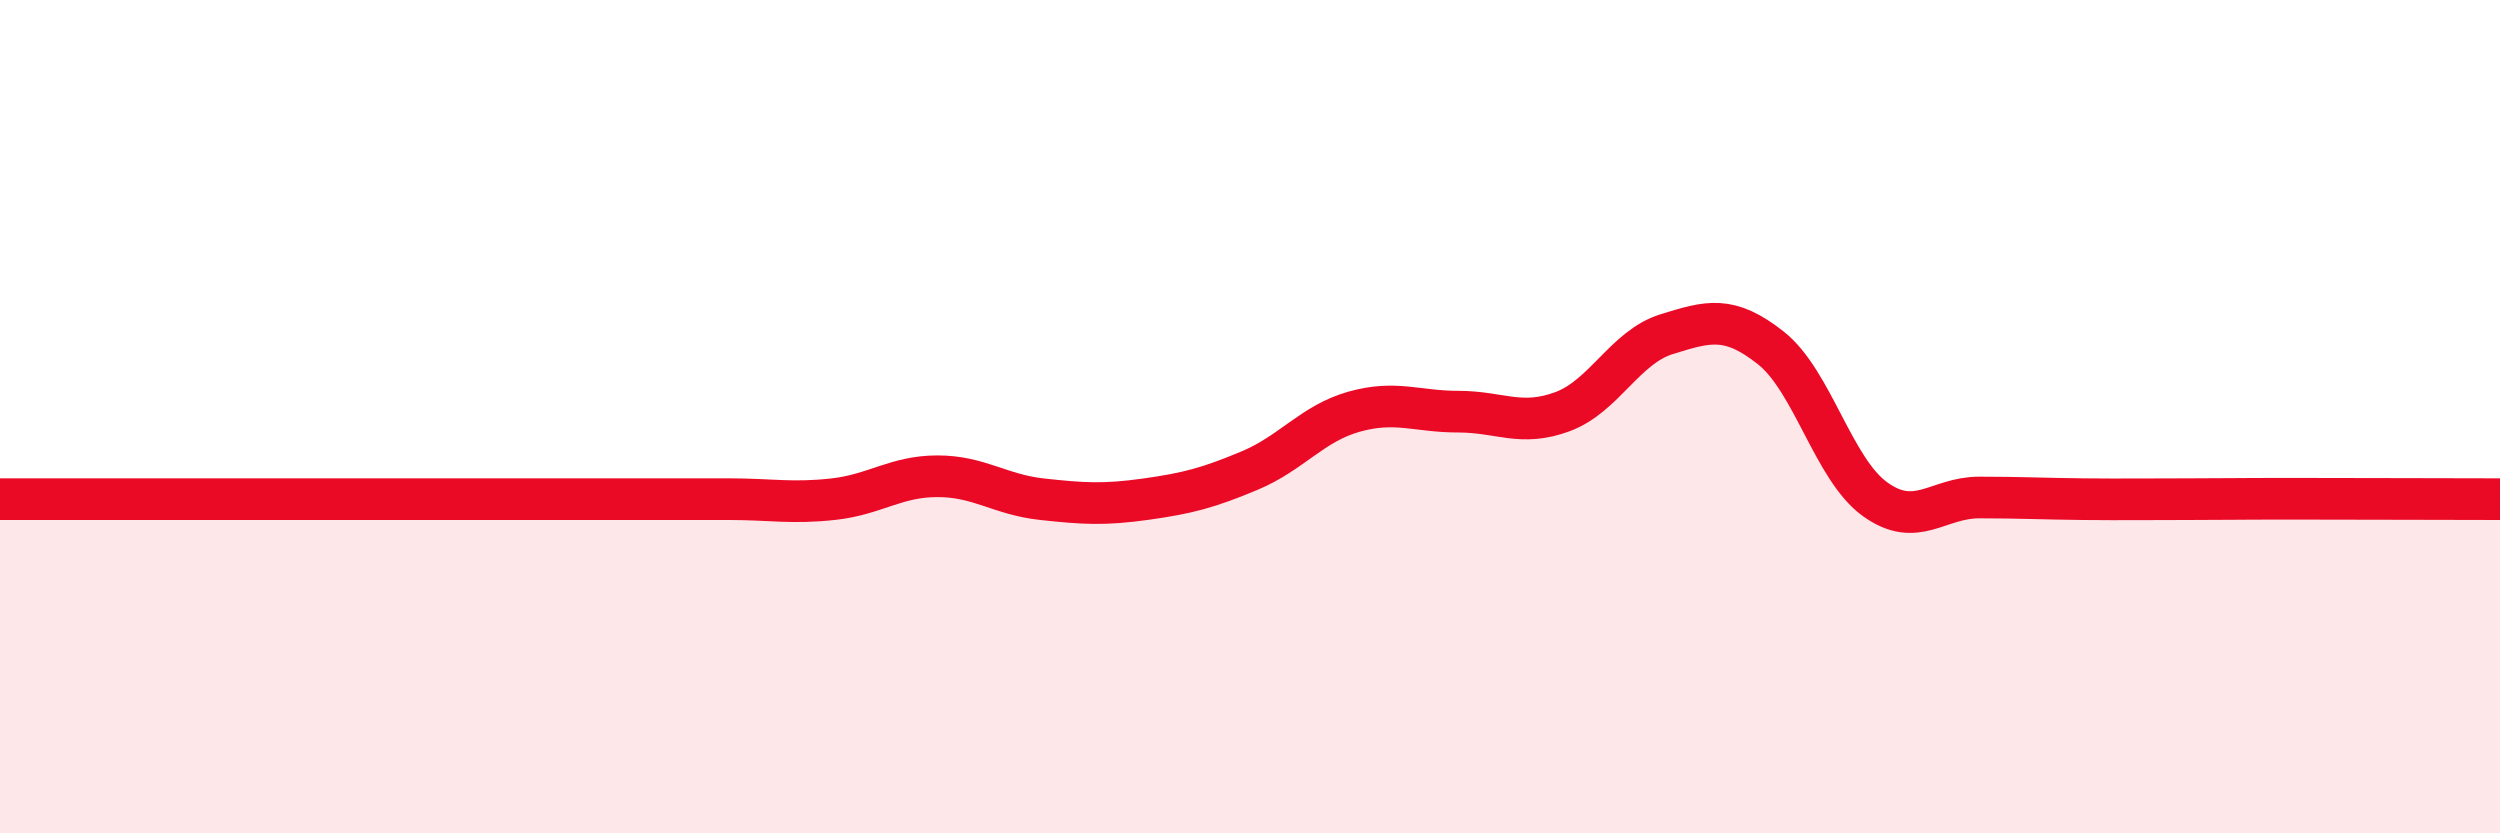 
    <svg width="60" height="20" viewBox="0 0 60 20" xmlns="http://www.w3.org/2000/svg">
      <path
        d="M 0,11.98 C 0.5,11.98 1.5,11.98 2.5,11.98 C 3.5,11.98 4,11.98 5,11.98 C 6,11.98 6.5,11.98 7.5,11.98 C 8.5,11.98 9,11.98 10,11.98 C 11,11.98 11.5,11.98 12.5,11.98 C 13.5,11.98 14,11.98 15,11.98 C 16,11.98 16.5,11.98 17.5,11.98 C 18.5,11.98 19,12.09 20,11.98 C 21,11.87 21.5,11.43 22.5,11.43 C 23.5,11.43 24,11.87 25,11.98 C 26,12.09 26.5,12.12 27.5,11.98 C 28.5,11.84 29,11.71 30,11.29 C 31,10.87 31.5,10.16 32.5,9.88 C 33.5,9.6 34,9.88 35,9.88 C 36,9.88 36.5,10.25 37.5,9.88 C 38.5,9.51 39,8.33 40,8.02 C 41,7.71 41.5,7.56 42.5,8.35 C 43.5,9.14 44,11.26 45,11.98 C 46,12.7 46.5,11.94 47.5,11.94 C 48.5,11.94 49,11.97 50,11.98 C 51,11.99 51.5,11.98 52.5,11.98 C 53.5,11.98 53.5,11.97 55,11.97 C 56.5,11.97 59,11.98 60,11.98L60 20L0 20Z"
        fill="#EB0A25"
        opacity="0.1"
        stroke-linecap="round"
        stroke-linejoin="round"
      />
      <path
        d="M 0,11.98 C 0.5,11.98 1.5,11.98 2.5,11.98 C 3.5,11.98 4,11.98 5,11.98 C 6,11.98 6.5,11.98 7.5,11.98 C 8.5,11.98 9,11.98 10,11.98 C 11,11.98 11.5,11.98 12.5,11.98 C 13.5,11.98 14,11.98 15,11.98 C 16,11.98 16.5,11.98 17.5,11.98 C 18.5,11.98 19,12.09 20,11.98 C 21,11.87 21.5,11.43 22.5,11.43 C 23.5,11.43 24,11.87 25,11.98 C 26,12.09 26.5,12.12 27.5,11.98 C 28.5,11.84 29,11.71 30,11.29 C 31,10.87 31.5,10.16 32.5,9.88 C 33.5,9.6 34,9.88 35,9.88 C 36,9.88 36.5,10.25 37.5,9.88 C 38.5,9.51 39,8.33 40,8.02 C 41,7.71 41.5,7.56 42.5,8.35 C 43.5,9.14 44,11.26 45,11.98 C 46,12.7 46.5,11.94 47.5,11.94 C 48.5,11.94 49,11.97 50,11.98 C 51,11.99 51.5,11.98 52.5,11.98 C 53.5,11.98 53.5,11.97 55,11.97 C 56.5,11.97 59,11.98 60,11.98"
        stroke="#EB0A25"
        stroke-width="1"
        fill="none"
        stroke-linecap="round"
        stroke-linejoin="round"
      />
    </svg>
  